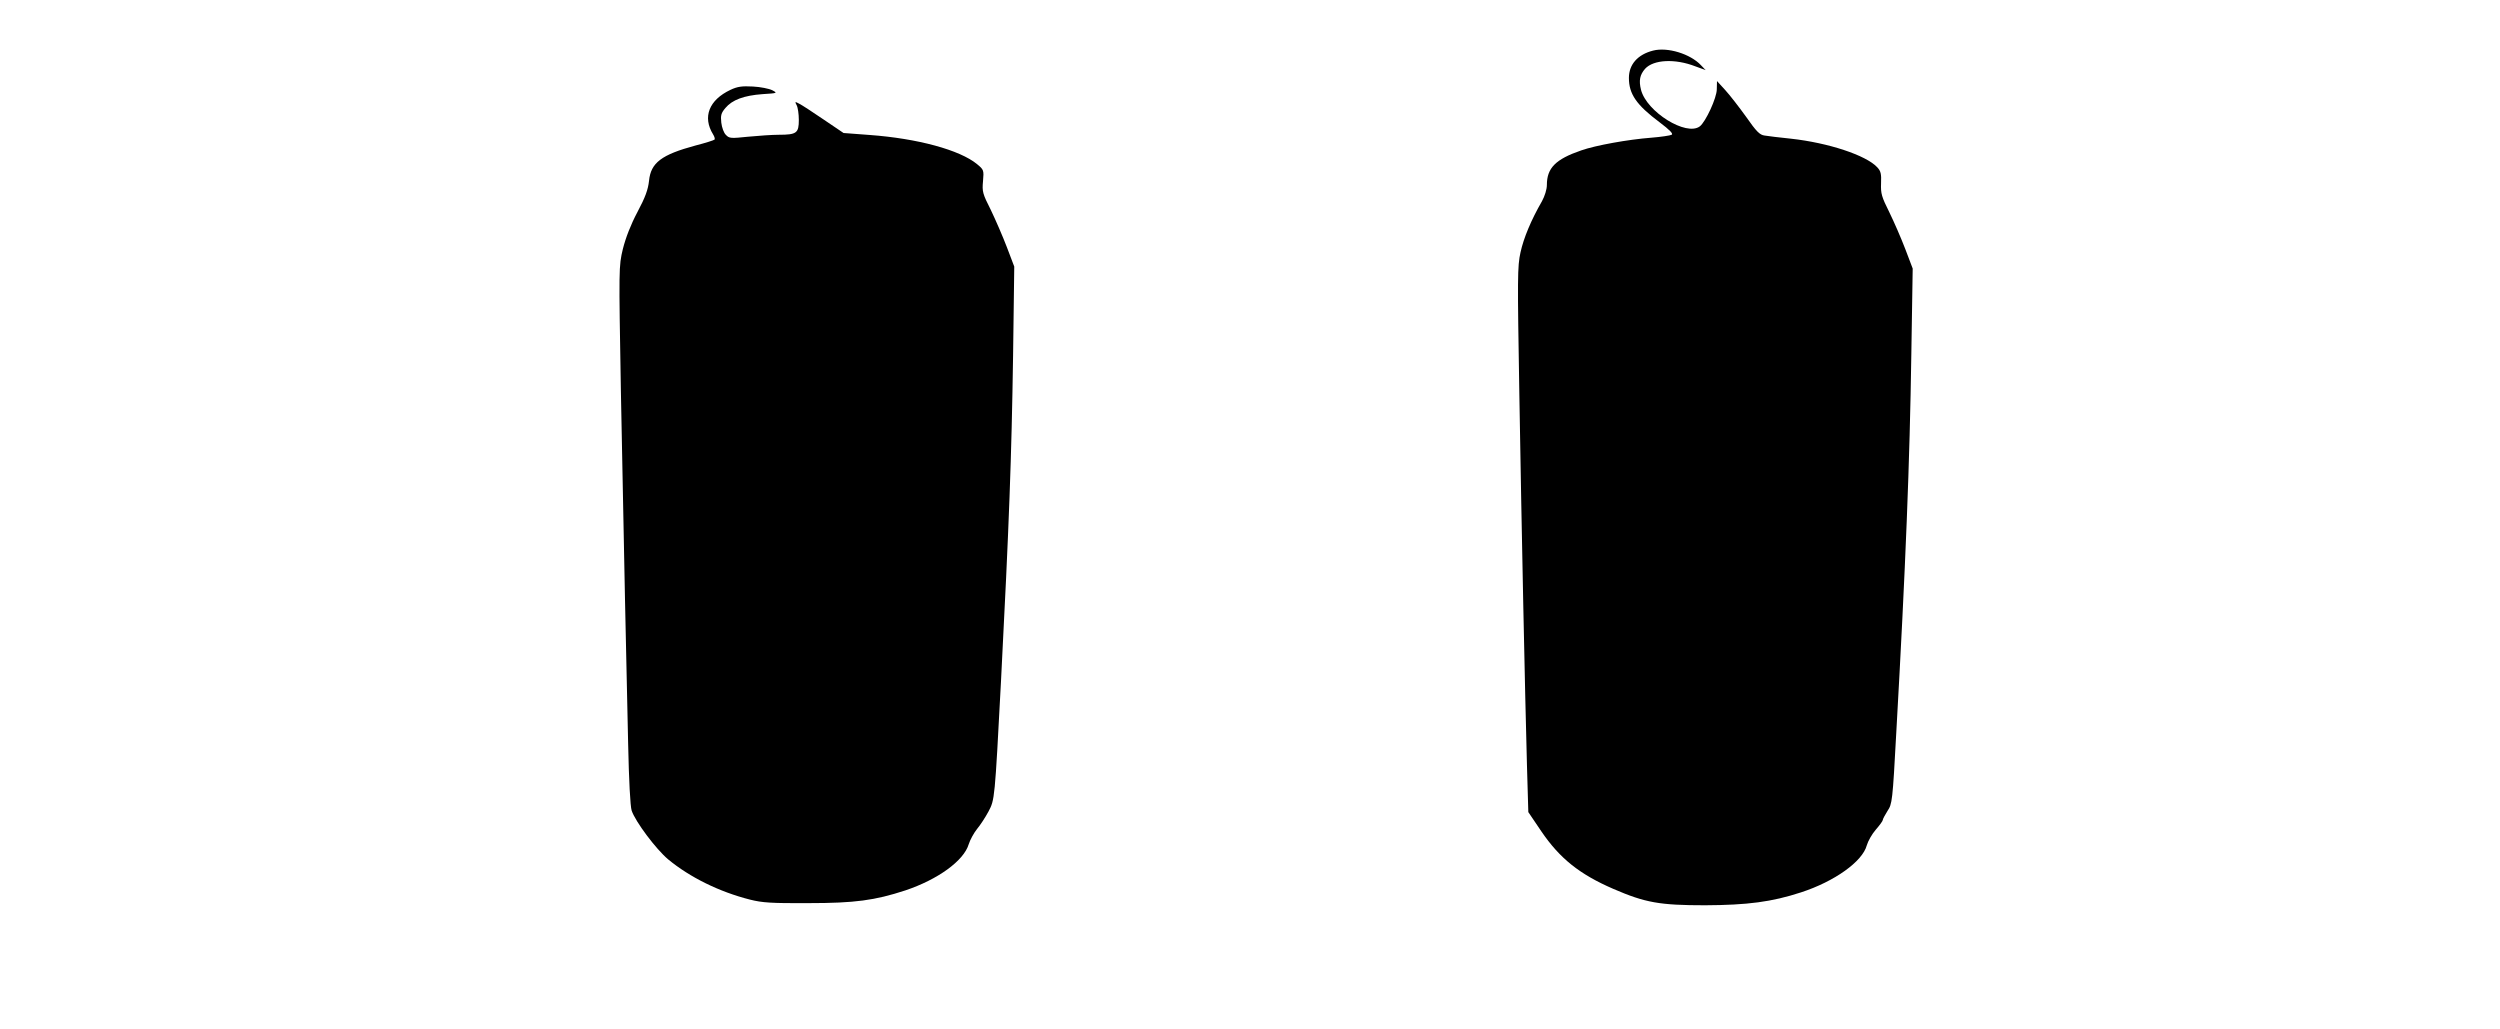 <?xml version="1.0" standalone="no"?>
<!DOCTYPE svg PUBLIC "-//W3C//DTD SVG 20010904//EN"
 "http://www.w3.org/TR/2001/REC-SVG-20010904/DTD/svg10.dtd">
<svg version="1.0" xmlns="http://www.w3.org/2000/svg"
 width="1280pt" height="527pt" viewBox="0 0 1280 527"
 preserveAspectRatio="xMidYMid meet">
<g transform="translate(0,527) scale(0.1,-0.1)"
fill="#000000" stroke="none">
<path d="M8464 5011 c-79 -20 -124 -71 -124 -140 0 -82 38 -138 157 -227 53
-40 71 -59 62 -64 -8 -4 -54 -11 -104 -15 -118 -9 -285 -39 -359 -65 -131 -45
-176 -90 -176 -177 0 -23 -11 -57 -25 -83 -56 -97 -94 -189 -110 -262 -16 -72
-16 -128 -6 -725 12 -725 29 -1535 39 -1900 l7 -241 67 -99 c94 -138 195 -219
368 -294 164 -71 238 -84 470 -84 217 1 341 17 491 66 172 56 315 158 337 241
6 21 26 57 46 80 20 23 36 45 36 50 0 5 11 25 24 46 24 36 26 48 45 402 48
851 69 1389 77 1935 l7 440 -38 100 c-21 55 -58 140 -82 189 -39 78 -44 95
-42 147 2 49 -1 63 -20 83 -57 61 -250 125 -442 146 -57 6 -118 13 -134 16
-25 3 -42 20 -95 96 -36 50 -84 112 -107 137 l-42 46 -1 -42 c0 -44 -57 -167
-87 -190 -69 -52 -272 74 -301 187 -12 48 -6 77 21 108 43 47 153 53 258 12
l52 -19 -24 25 c-54 58 -171 94 -245 75z"/>
<path d="M3740 4810 c-110 -52 -144 -139 -89 -228 7 -11 11 -24 7 -27 -3 -3
-46 -17 -97 -30 -174 -47 -229 -88 -238 -181 -5 -45 -19 -84 -59 -159 -35 -66
-60 -131 -75 -190 -21 -89 -21 -92 -10 -730 7 -352 16 -831 21 -1065 5 -234
12 -564 16 -735 4 -192 11 -323 18 -345 19 -57 125 -198 187 -250 110 -91 261
-166 419 -206 63 -16 110 -19 300 -18 237 0 339 14 495 65 167 56 300 152 325
237 7 22 26 57 42 77 16 19 43 60 59 90 32 61 32 57 64 665 42 815 54 1144 62
1670 l6 455 -38 100 c-21 55 -58 140 -82 190 -42 83 -45 94 -40 147 5 57 4 59
-31 88 -88 72 -303 131 -550 149 l-133 10 -102 69 c-56 38 -112 75 -125 81
-22 12 -23 11 -13 -8 6 -11 11 -45 11 -75 0 -67 -11 -76 -102 -76 -35 0 -106
-5 -158 -10 -87 -9 -96 -9 -113 9 -11 10 -21 38 -24 63 -4 37 -1 49 21 75 35
42 95 64 190 71 77 5 78 5 50 20 -16 8 -60 17 -99 19 -56 3 -79 0 -115 -17z"/>
</g>
</svg>
